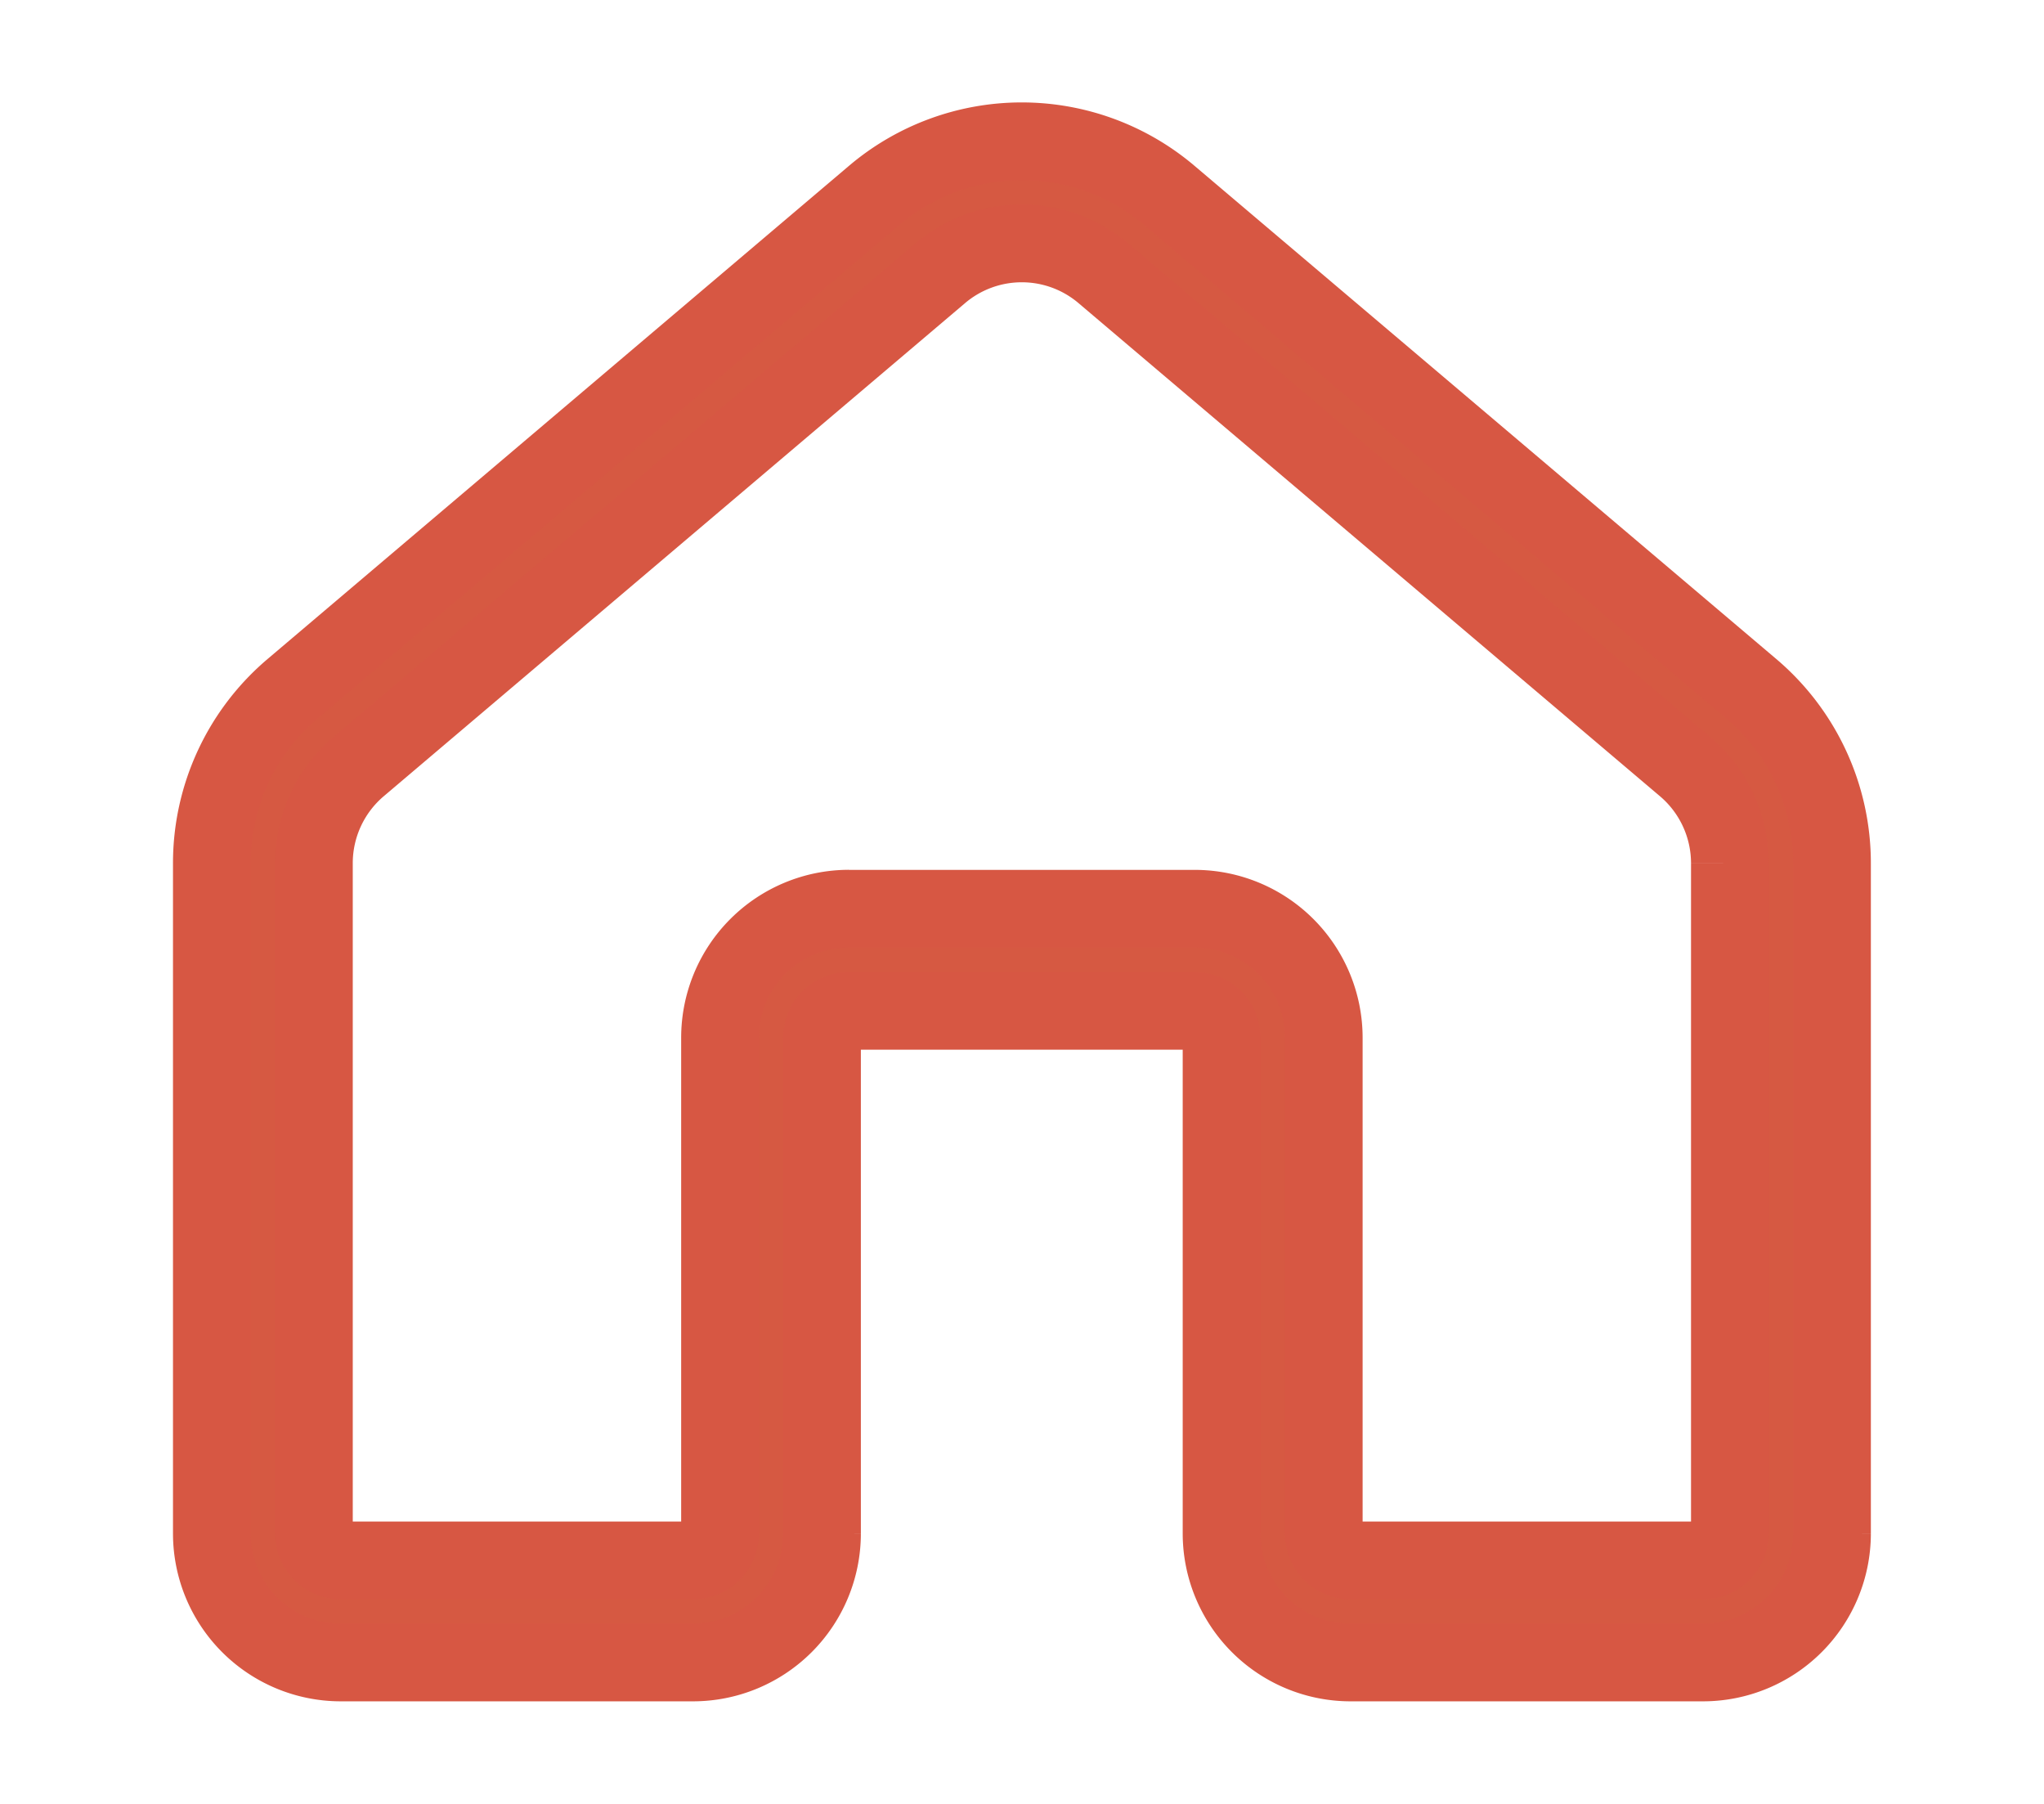 <svg xmlns="http://www.w3.org/2000/svg" xmlns:xlink="http://www.w3.org/1999/xlink" width="28.948" height="25.54" viewBox="0 0 28.948 25.54"><defs><clipPath id="clip-path"><rect id="Rectangle_6" data-name="Rectangle 6" width="28.948" height="25.54" transform="translate(-3 -2)" fill="#e25740" stroke="#e25740" stroke-width="1.1"></rect></clipPath></defs><g id="Group_5" data-name="Group 5" transform="translate(3 2)"><g id="Group_4" data-name="Group 4" transform="translate(0 0)" clip-path="url(#clip-path)"><path id="Path_2" data-name="Path 2" d="M21.122,21.54H16.131A1.828,1.828,0,0,1,14.3,19.714V12.692a.38.38,0,0,0-.379-.379h-4.9a.38.38,0,0,0-.379.379v7.022A1.828,1.828,0,0,1,6.817,21.54H1.826A1.827,1.827,0,0,1,0,19.714V10.223A3.237,3.237,0,0,1,1.146,7.75L9.373.773a3.233,3.233,0,0,1,4.195,0L21.8,7.75a3.238,3.238,0,0,1,1.146,2.474v9.49a1.828,1.828,0,0,1-1.826,1.826M9.022,10.867h4.9a1.828,1.828,0,0,1,1.826,1.826v7.022a.38.38,0,0,0,.38.379h4.991a.38.38,0,0,0,.38-.379v-9.49a1.794,1.794,0,0,0-.635-1.371L12.633,1.875a1.791,1.791,0,0,0-2.324,0L2.081,8.853a1.793,1.793,0,0,0-.635,1.371v9.491a.38.38,0,0,0,.379.379H6.817a.38.38,0,0,0,.38-.379V12.692a1.828,1.828,0,0,1,1.826-1.826" transform="translate(0 0)" fill="#d65942" stroke="#d75743" stroke-width="1.1"></path></g></g></svg>